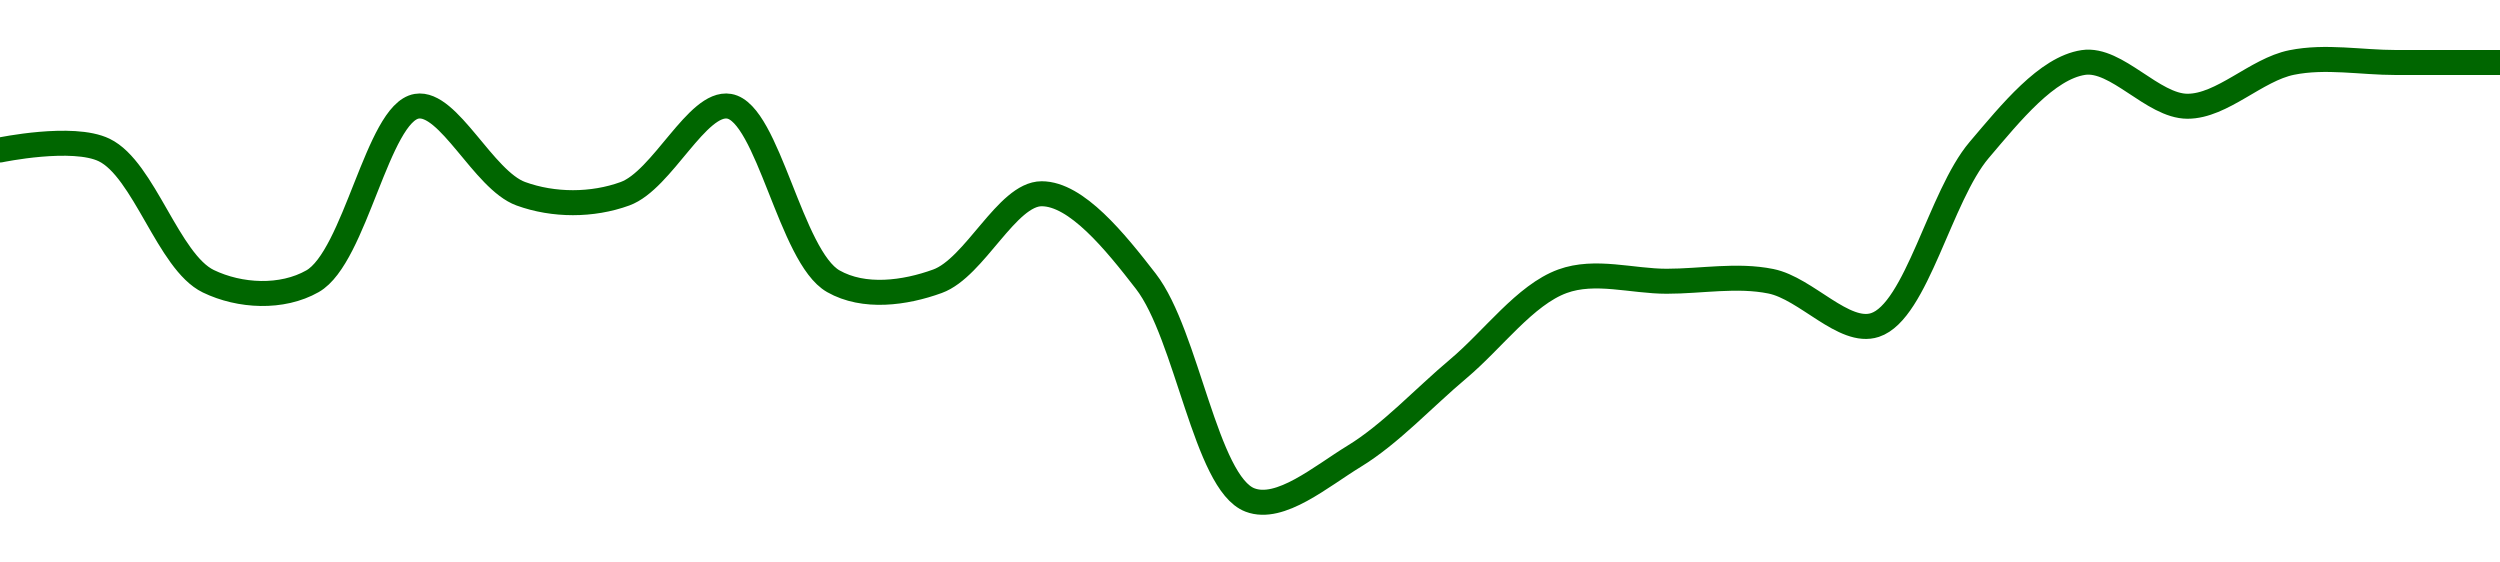 <!-- series1d: [2.63,2.63,2.6,2.6,2.64,2.62,2.62,2.64,2.6,2.6,2.62,2.6,2.55,2.56,2.58,2.6,2.6,2.6,2.59,2.63,2.65,2.64,2.65,2.65,2.65] -->

<svg width="200" height="45" viewBox="0 0 200 45" xmlns="http://www.w3.org/2000/svg">
  <defs>
    <linearGradient id="grad-area" x1="0" y1="0" x2="0" y2="1">
      <stop offset="0%" stop-color="rgba(76,175,80,.2)" />
      <stop offset="100%" stop-color="rgba(0,0,0,0)" />
    </linearGradient>
  </defs>

  <path d="M0,12C0,12,5.815,10.783,8.333,12C11.528,13.543,13.472,20.957,16.667,22.5C19.185,23.717,22.552,23.892,25,22.5C28.423,20.554,30.214,9.028,33.333,8.5C35.883,8.069,38.677,14.411,41.667,15.5C44.282,16.453,47.384,16.453,50,15.5C52.989,14.411,55.784,8.069,58.333,8.5C61.453,9.028,63.244,20.554,66.667,22.5C69.115,23.892,72.384,23.453,75,22.5C77.989,21.411,80.556,15.5,83.333,15.5C86.111,15.5,89.187,19.294,91.667,22.5C94.976,26.779,96.456,38.648,100,40C102.42,40.923,105.673,38.124,108.333,36.5C111.253,34.718,113.889,31.833,116.667,29.5C119.444,27.167,122.011,23.589,125,22.5C127.616,21.547,130.556,22.5,133.333,22.5C136.111,22.5,138.943,21.951,141.667,22.5C144.503,23.071,147.525,26.815,150,26C153.323,24.906,155.214,15.67,158.333,12C160.883,9.001,163.747,5.443,166.667,5C169.327,4.597,172.222,8.5,175,8.5C177.778,8.5,180.497,5.571,183.333,5C186.057,4.451,188.889,5,191.667,5C194.444,5,200,5,200,5"
        fill="none"
        stroke="#006600"
        stroke-width="2"
        stroke-linejoin="round"
        stroke-linecap="round"
        />
</svg>